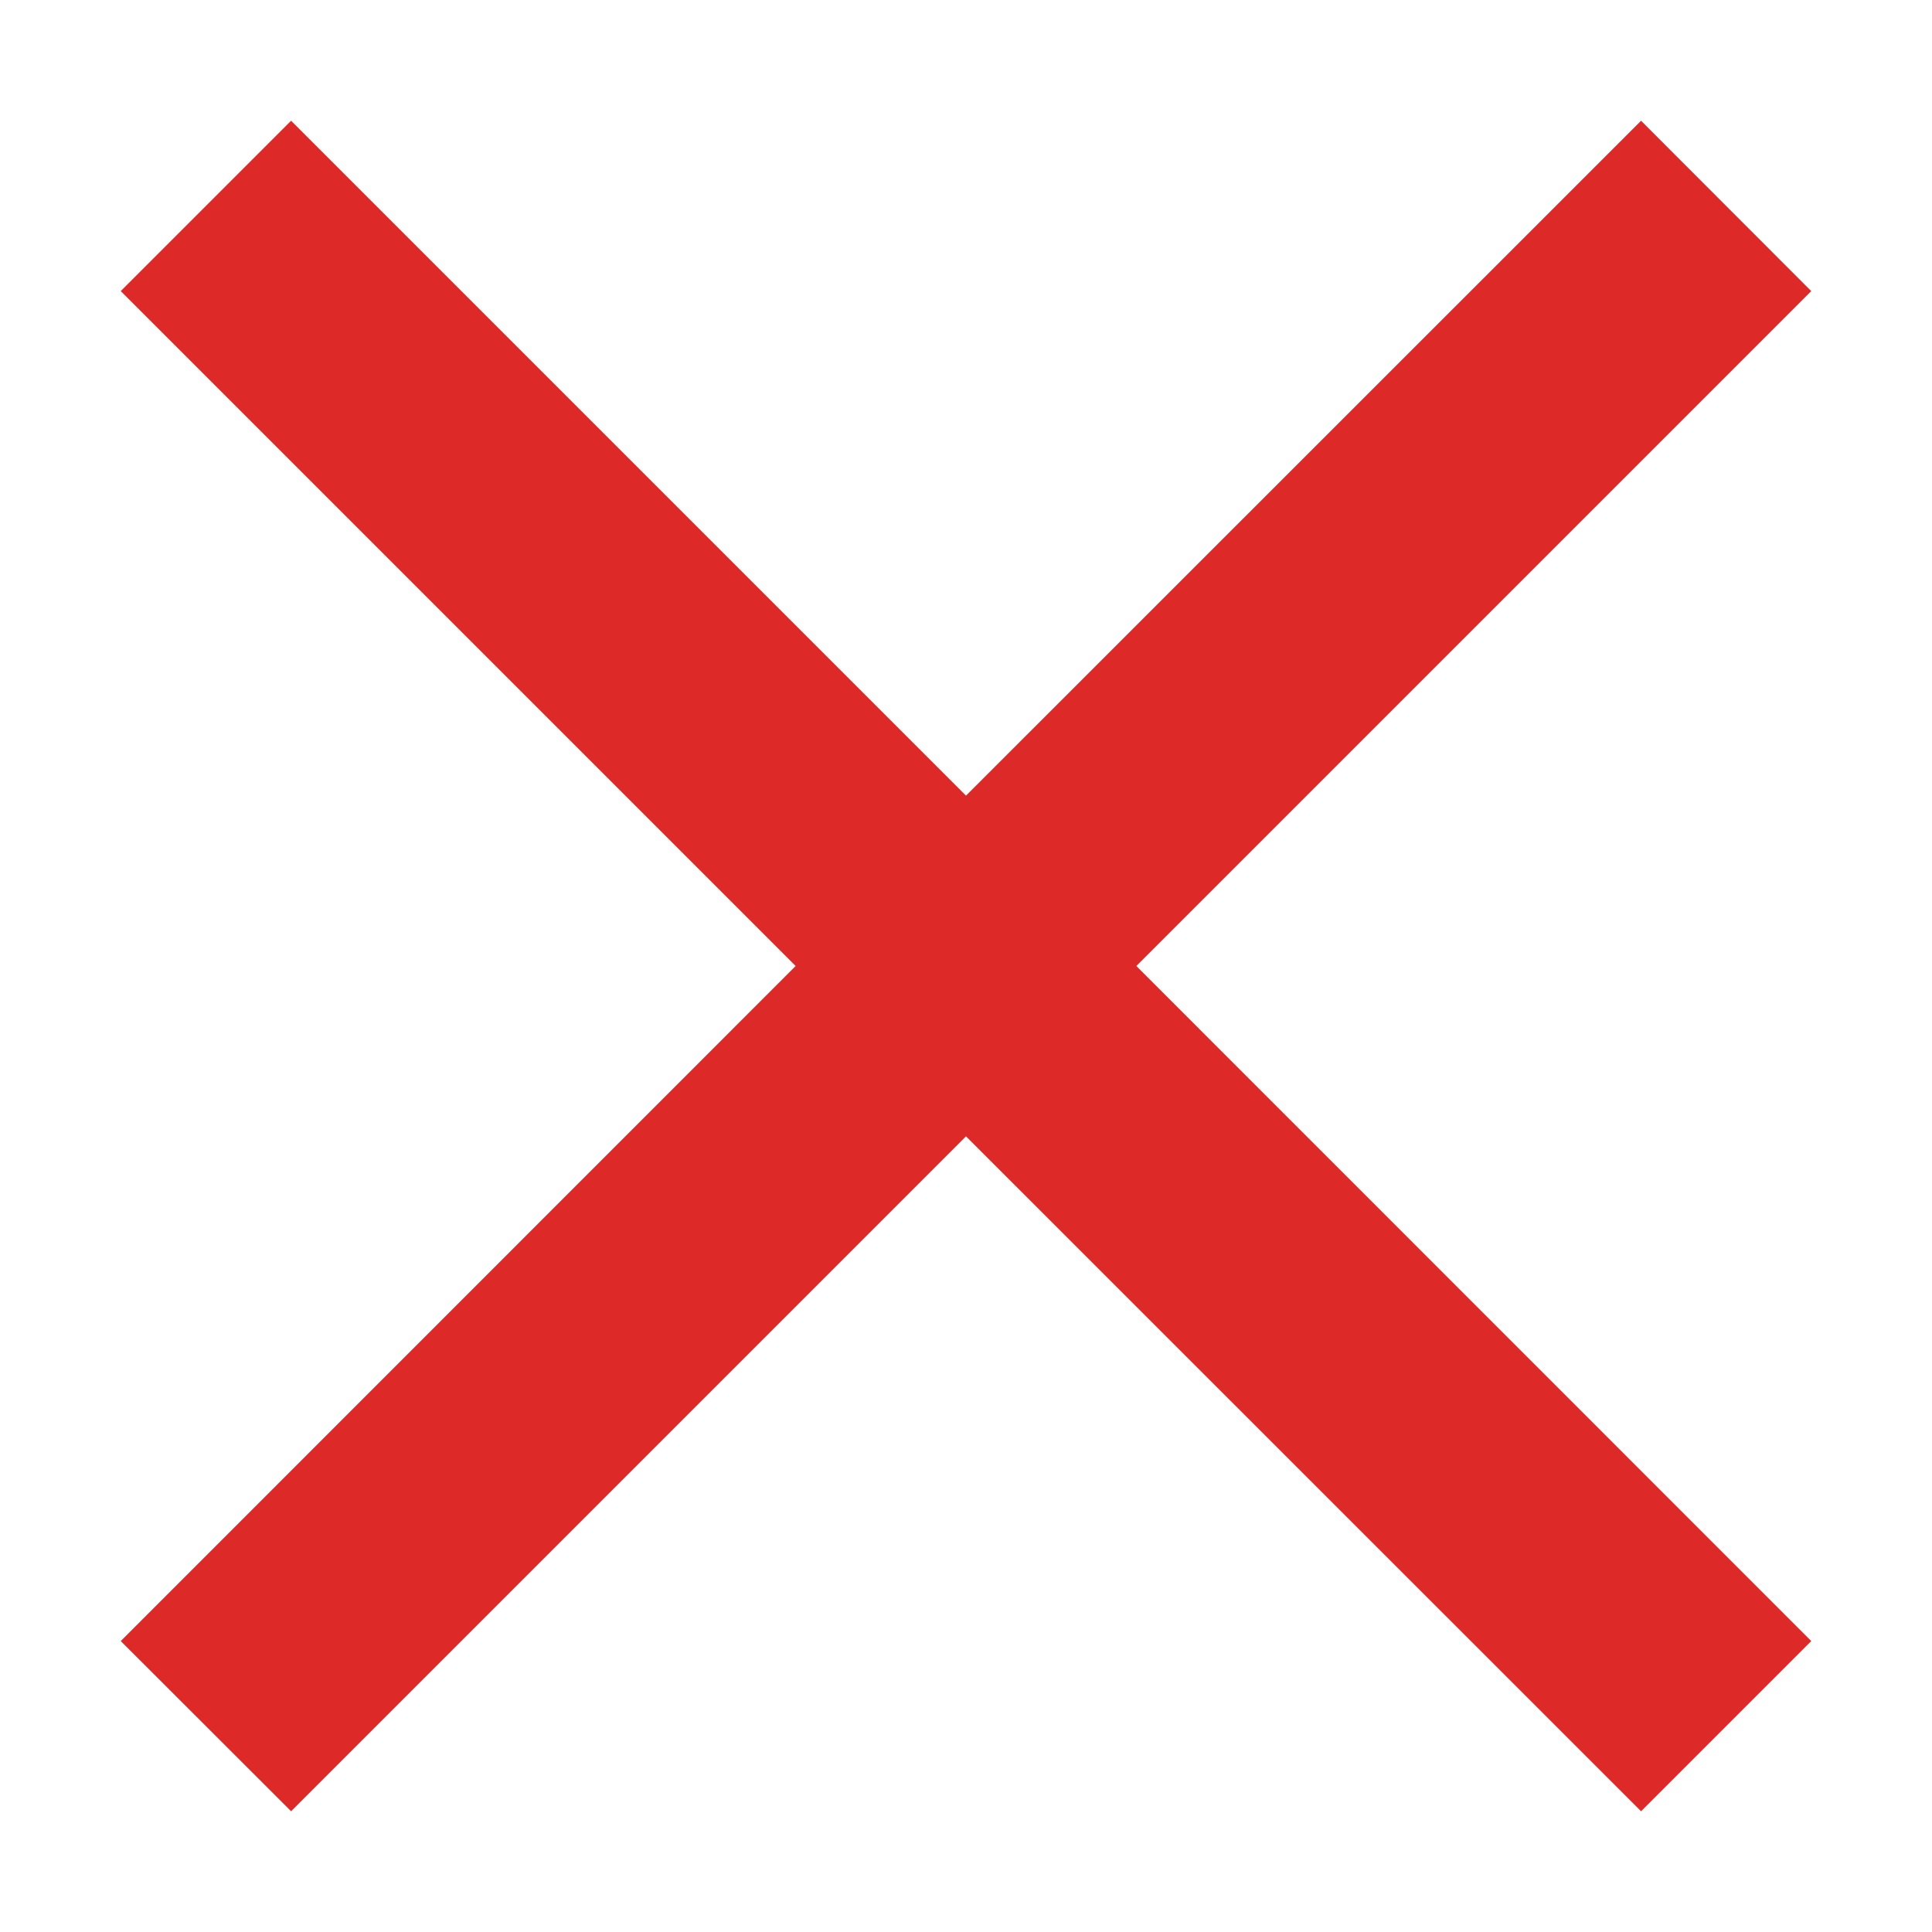 <svg width="12" height="12" viewBox="0 0 12 12" fill="none" xmlns="http://www.w3.org/2000/svg">
<path style="fill: #de2929;" d="M11.25 1.808L10.193 0.75L6 4.942L1.808 0.75L0.75 1.808L4.942 6L0.75 10.193L1.808 11.25L6 7.058L10.193 11.25L11.25 10.193L7.058 6L11.25 1.808Z" fill="#485B70"/>
</svg>

